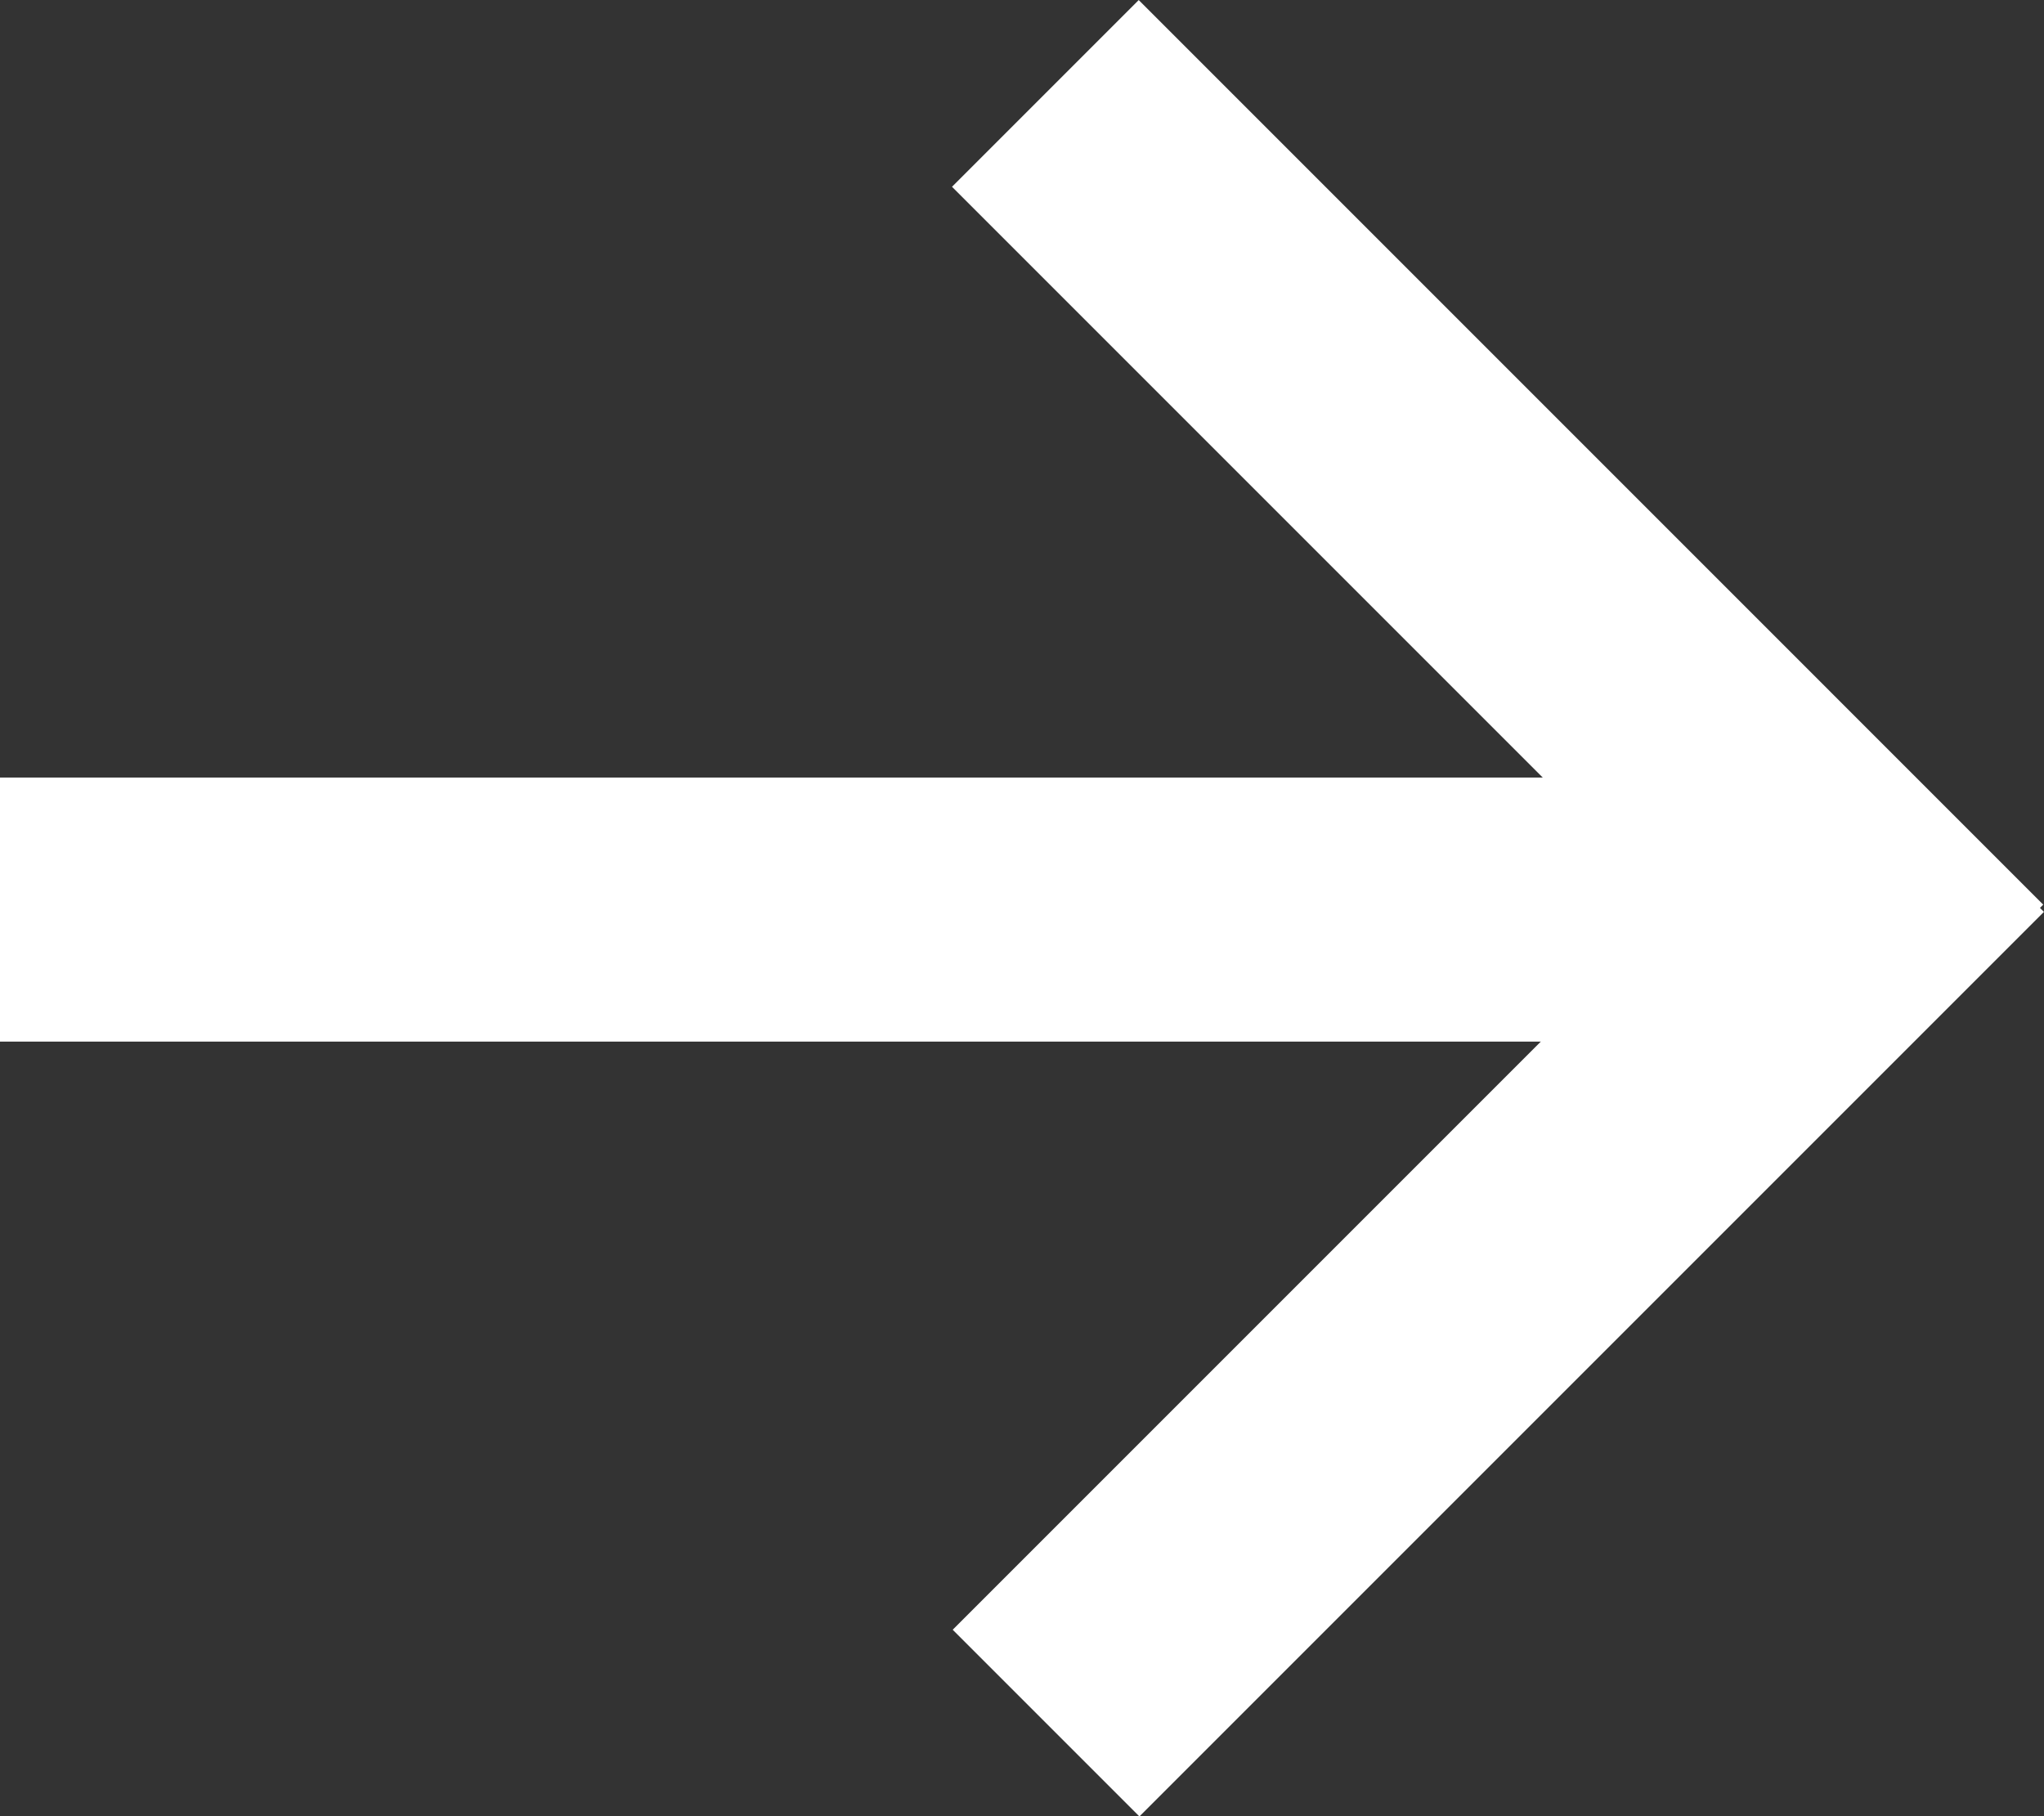 <svg xmlns="http://www.w3.org/2000/svg" width="11.612" height="10.318" viewBox="0 0 11.612 10.318">
  <rect x="0" y="0" width="11.612" height="10.318" fill="#333333" stroke="none"/>
  <g id="arrow_next" transform="translate(0.75 1.061)">
    <line id="Line_1" data-name="Line 1" x1="9.234" transform="translate(0 4.106)" fill="none" stroke="#fff" stroke-linecap="square" stroke-width="1.5"/>
    <line id="Line_2" data-name="Line 2" x1="4.078" y1="4.078" transform="translate(5.719)" fill="none" stroke="#fff" stroke-linecap="square" stroke-width="1.5"/>
    <line id="Line_3" data-name="Line 3" y1="4.078" x2="4.078" transform="translate(5.723 4.119)" fill="none" stroke="#fff" stroke-linecap="square" stroke-width="1.5"/>
  </g>
</svg>
